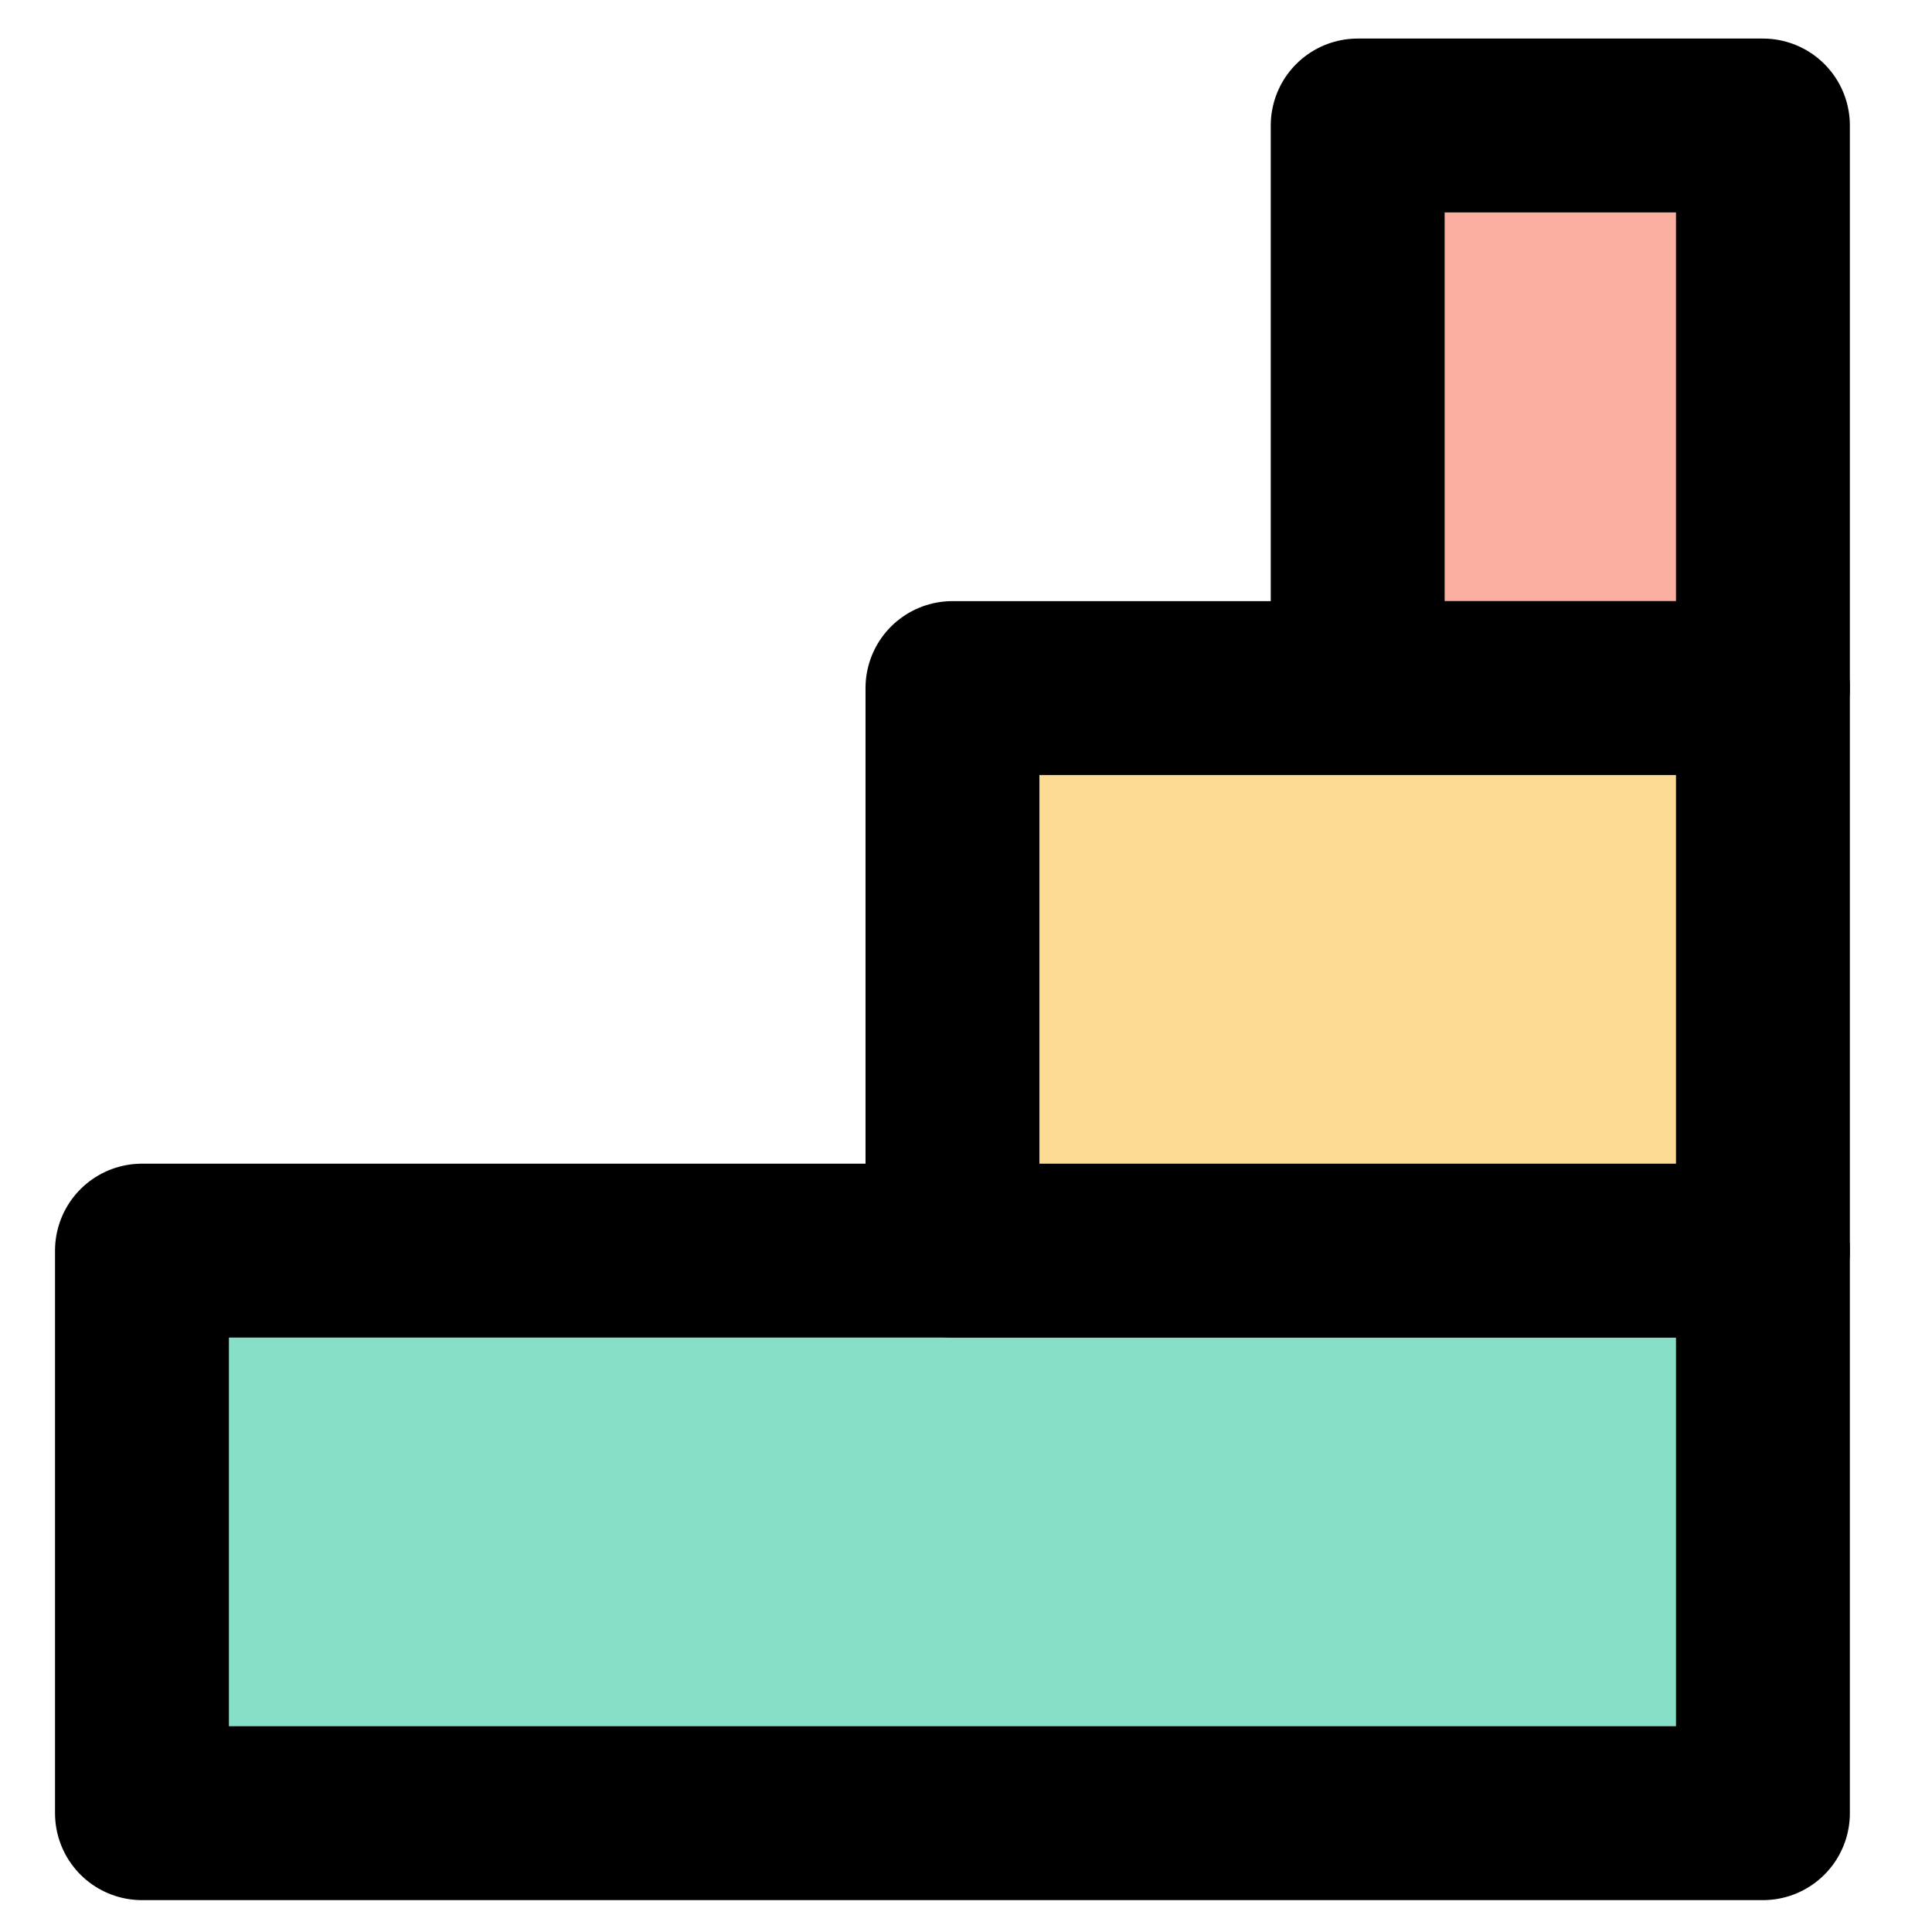 <?xml version="1.0" encoding="UTF-8" standalone="no"?> <svg xmlns="http://www.w3.org/2000/svg" xmlns:xlink="http://www.w3.org/1999/xlink" xmlns:serif="http://www.serif.com/" width="100%" height="100%" viewBox="0 0 100 100" version="1.1" xml:space="preserve" style="fill-rule:evenodd;clip-rule:evenodd;stroke-linecap:round;stroke-linejoin:round;stroke-miterlimit:1.5;"><rect id="ledere-med-hoysikkerhet" serif:id="ledere med hoysikkerhet" x="0" y="0" width="100" height="100" style="fill:none;"></rect><rect x="7.348" y="64.732" width="83.901" height="29.118" style="fill:#87dfc7;stroke:#000;stroke-width:9px;"></rect><rect x="70.274" y="6.496" width="20.975" height="29.118" style="fill:#fbafa0;stroke:#000;stroke-width:9px;"></rect><rect x="49.299" y="35.614" width="41.95" height="29.118" style="fill:#fcdb94;stroke:#000;stroke-width:9px;"></rect></svg> 